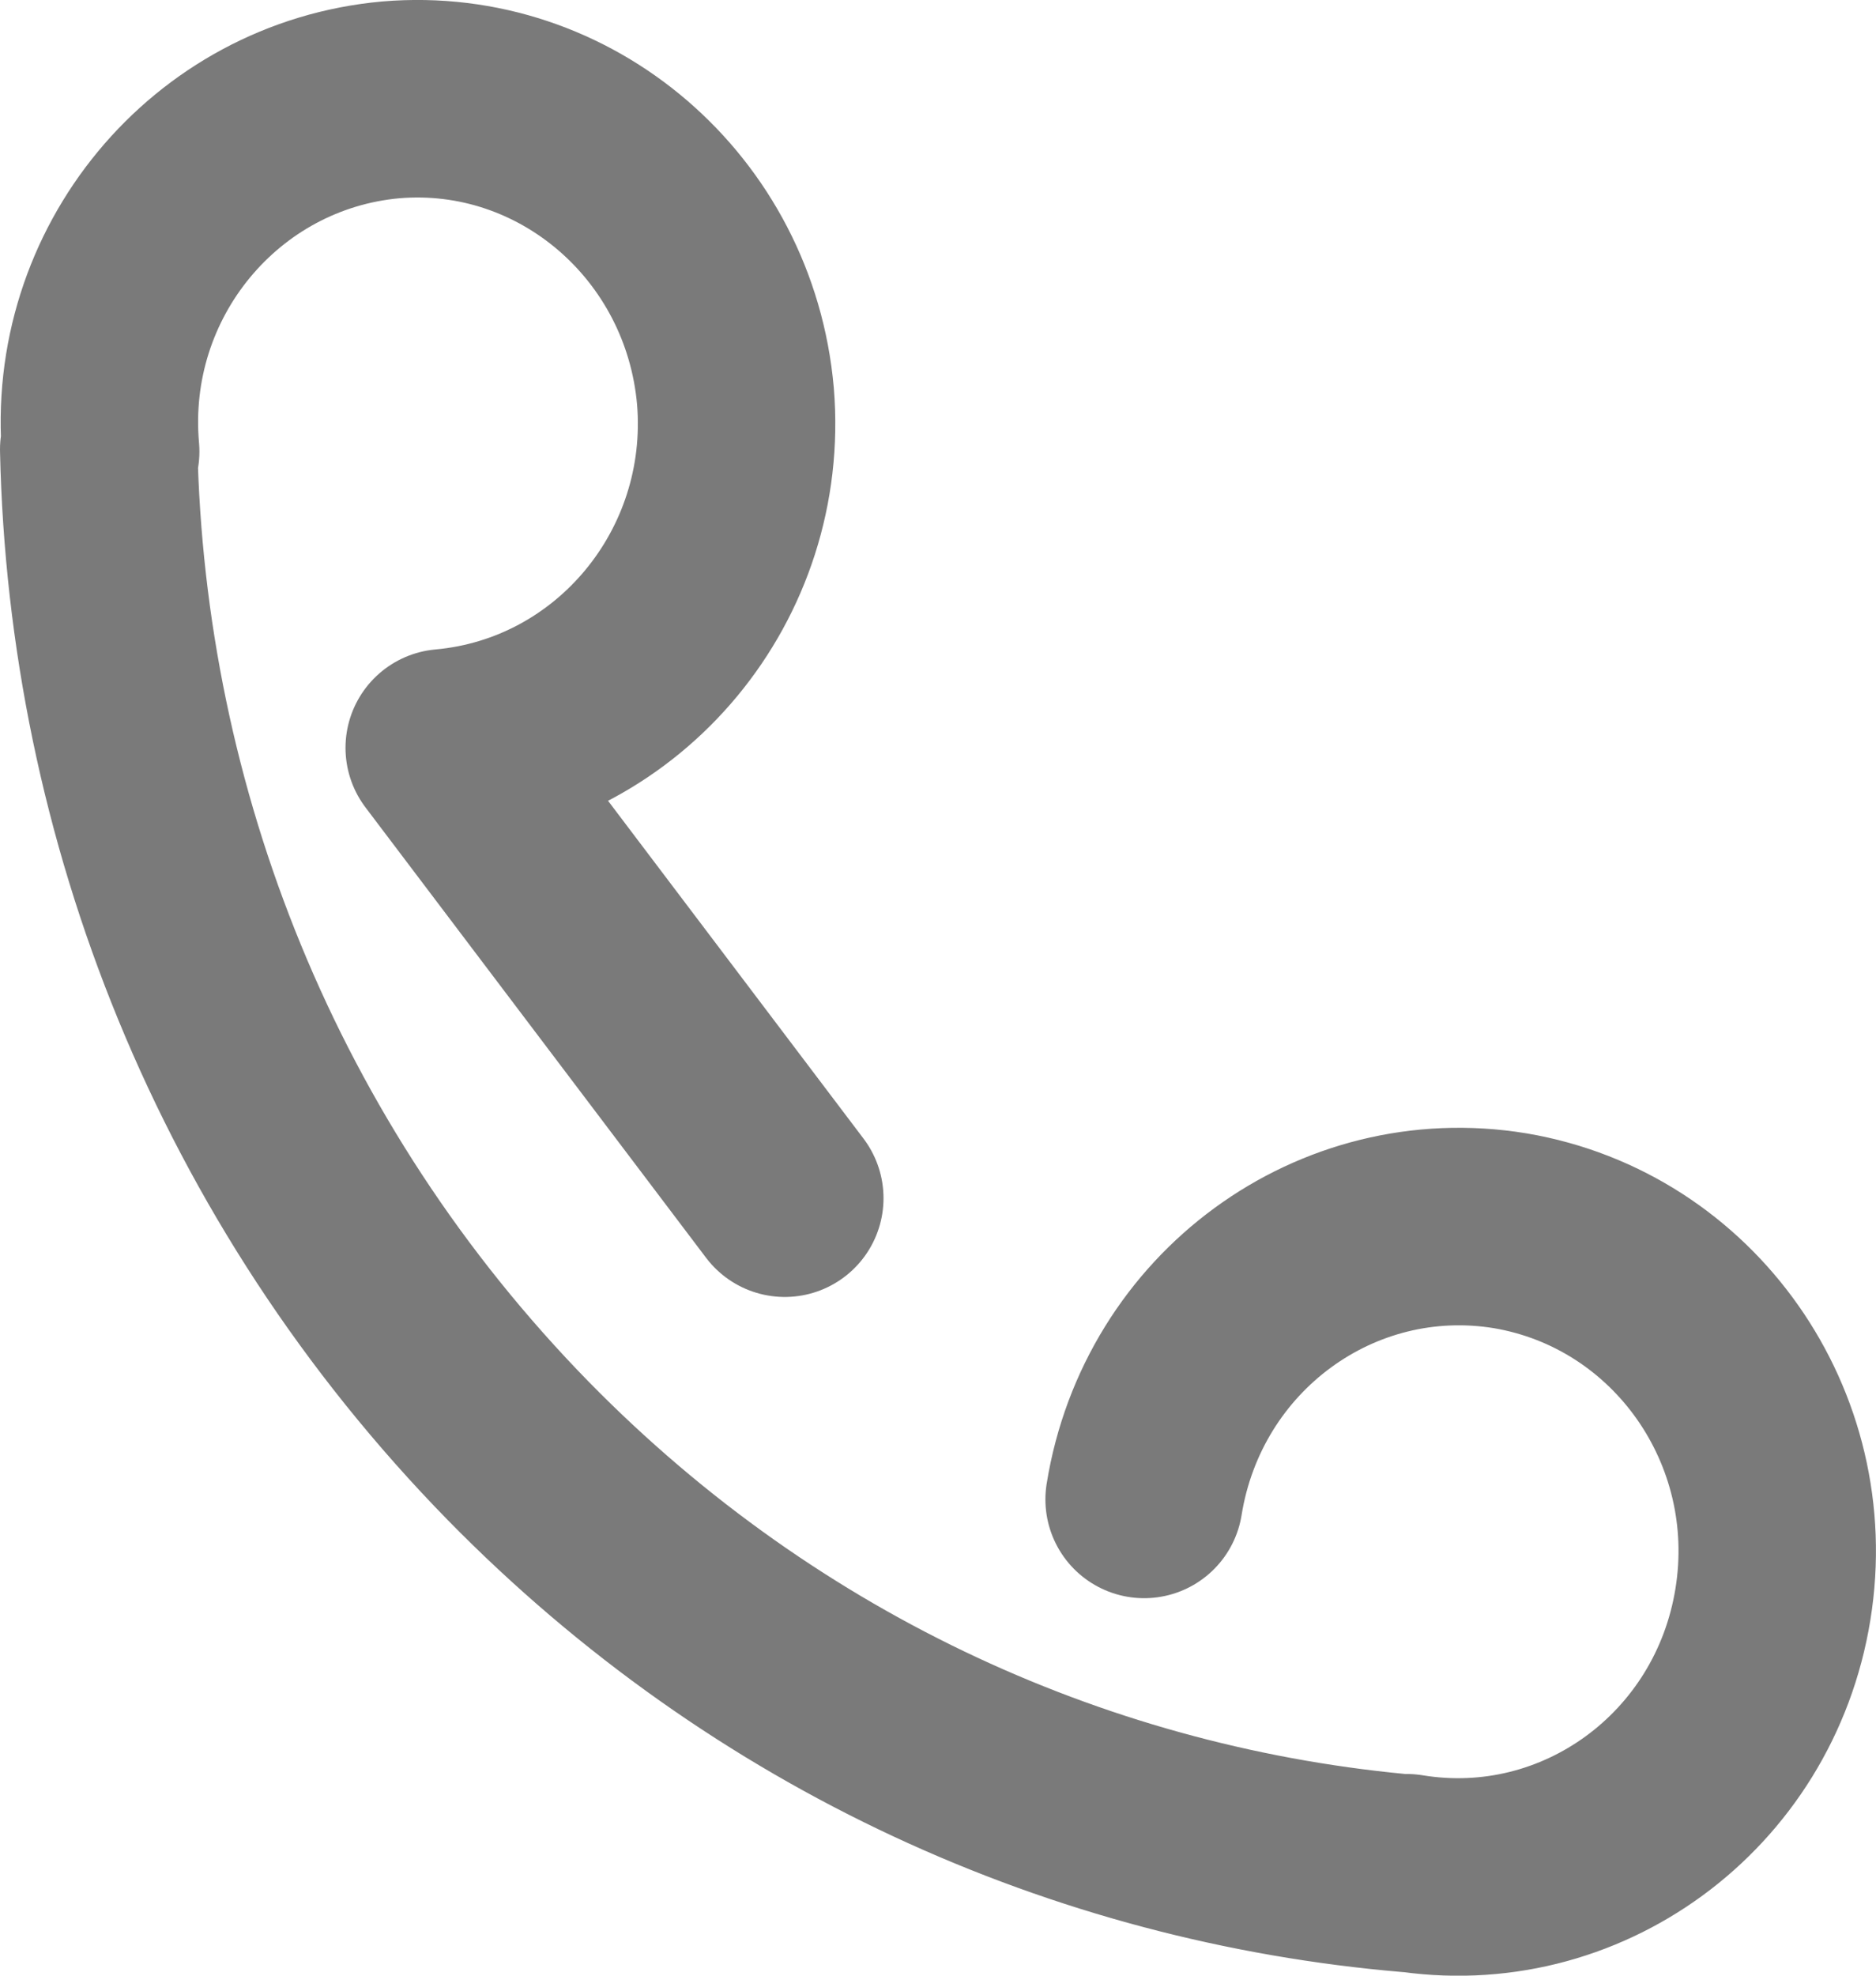 <?xml version="1.0" encoding="utf-8"?>
<!-- Generator: Adobe Illustrator 16.0.0, SVG Export Plug-In . SVG Version: 6.00 Build 0)  -->
<!DOCTYPE svg PUBLIC "-//W3C//DTD SVG 1.1//EN" "http://www.w3.org/Graphics/SVG/1.1/DTD/svg11.dtd">
<svg version="1.1" id="Layer_1" xmlns="http://www.w3.org/2000/svg" xmlns:xlink="http://www.w3.org/1999/xlink" x="0px" y="0px"
	 width="19.004px" height="20.004px" viewBox="0 0 19.004 20.004" enable-background="new 0 0 19.004 20.004" xml:space="preserve">
<g>
	
		<path fill-rule="evenodd" clip-rule="evenodd" fill="none" stroke="#7A7A7A" stroke-width="2" stroke-linecap="round" stroke-linejoin="round" stroke-miterlimit="10" d="
		M17.96,16.242c-0.29,1.8-1.95,3.01-3.71,2.72C16.01,19.251,17.67,18.042,17.96,16.242c0.29-1.79-0.899-3.48-2.66-3.78
		c-1.76-0.29-3.42,0.92-3.71,2.72c0.29-1.8,1.95-3.01,3.71-2.72C17.061,12.761,18.25,14.452,17.96,16.242z M5.25,14.691
		C2.5,11.881,1.08,8.231,1,4.551C1.08,8.231,2.5,11.881,5.25,14.691c2.52,2.57,5.74,4,9.04,4.28
		C10.99,18.691,7.77,17.261,5.25,14.691z M3.96,1.011c1.771-0.149,3.33,1.19,3.49,3C7.6,5.822,6.279,7.412,4.5,7.572l3.45,4.56
		L4.5,7.572c1.779-0.16,3.1-1.75,2.95-3.561C7.29,2.202,5.73,0.862,3.96,1.011c-1.78,0.16-3.101,1.75-2.94,3.561
		C0.859,2.761,2.18,1.171,3.96,1.011z"/>
</g>
</svg>
